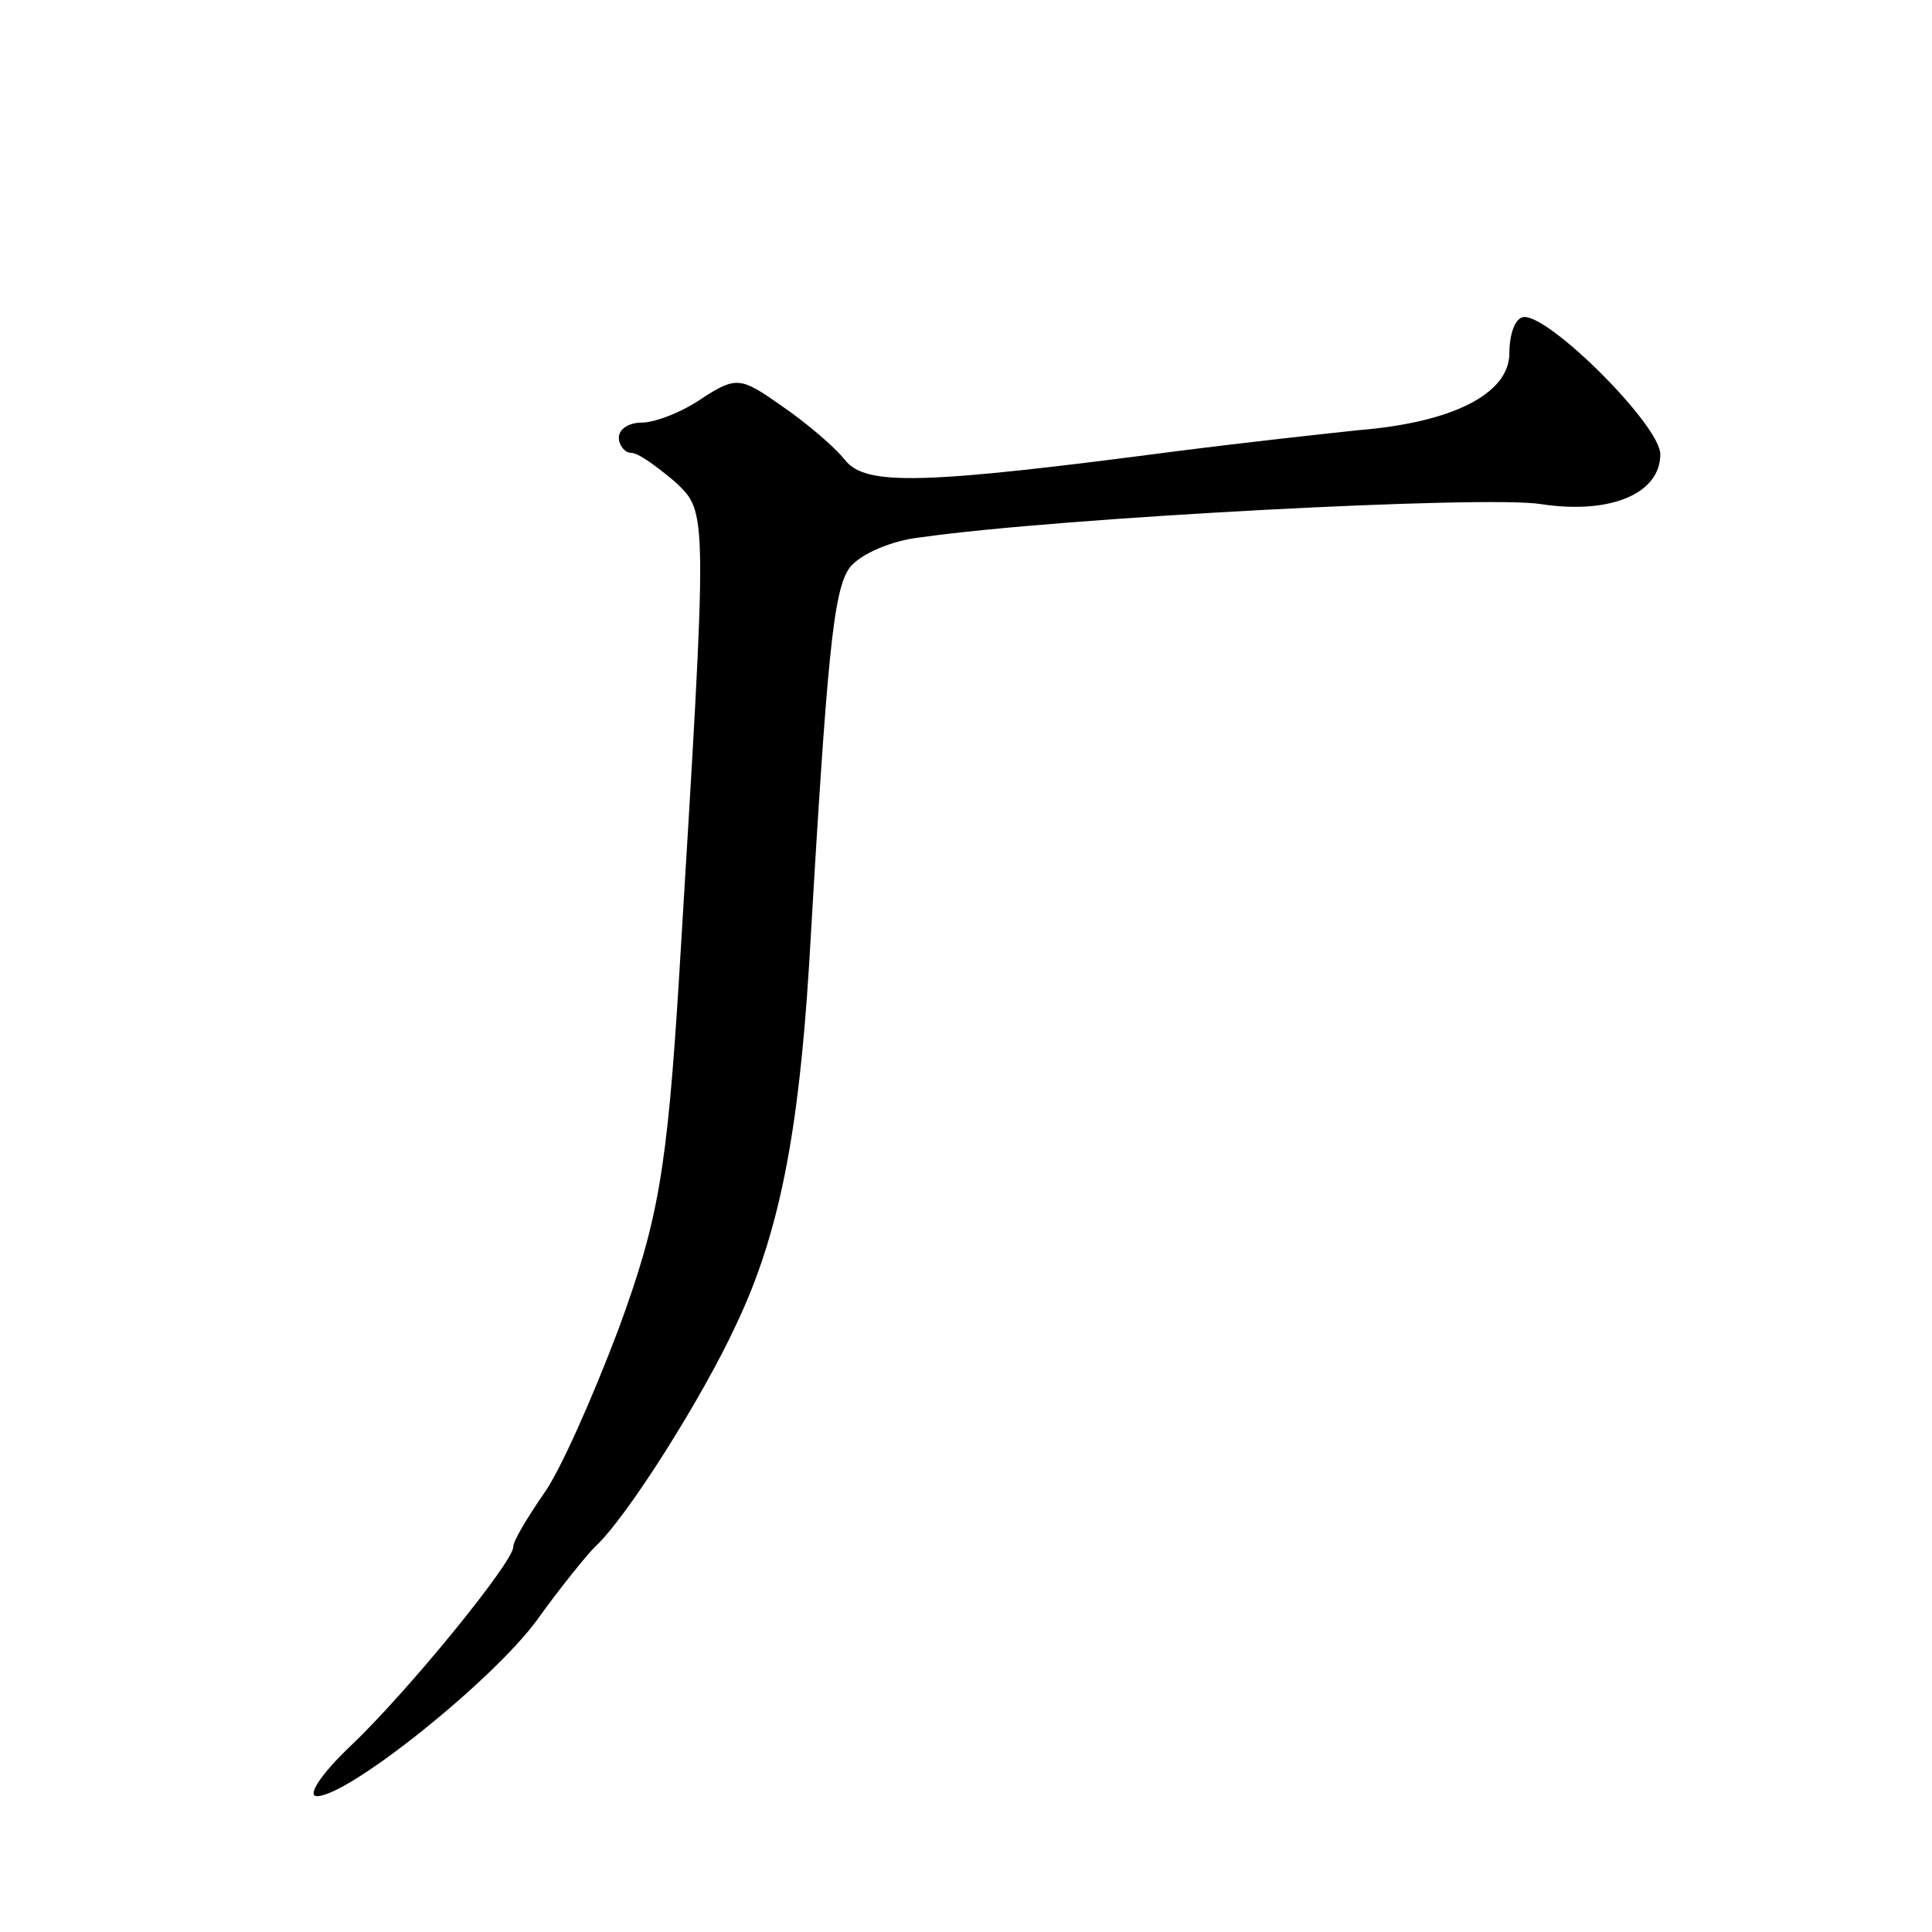 <?xml version="1.0" standalone="no"?>
<!DOCTYPE svg PUBLIC "-//W3C//DTD SVG 20010904//EN"
 "http://www.w3.org/TR/2001/REC-SVG-20010904/DTD/svg10.dtd">
<svg version="1.0" xmlns="http://www.w3.org/2000/svg"
 width="128pt" height="128pt" viewBox="0 0 128 128"
 preserveAspectRatio="xMidYMid meet">
<g transform="translate(0,128) scale(0.1,-0.1)"
fill="#0" stroke="none">
<path d="M1000 1046 c0 -27 -38 -46 -100 -51 -19 -2 -74 -8 -121 -14 -168 -22 -205
-23 -219 -6 -7 9 -26 25 -42 36 -27 19 -30 20 -53 5 -13 -9 -31 -16 -40 -16 -8
0 -15 -4 -15 -10 0 -5 4 -10 8 -10 5 0 17 -9 29 -19 22 -21 22 -15 3 -327 -8 -130
-14 -163 -40 -234 -17 -45 -39 -95 -50 -110 -11 -16 -20 -31 -20 -35 0 -10 -70
-96 -108 -132 -19 -18 -29 -33 -22 -33 21 0 117 77 146 117 15 21 33 43 38 48 21
19 72 100 94 148 28 59 41 125 48 237 12 206 16 249 27 264 7 9 28 18 47 20 91
13 375 28 411 22 46 -7 79 7 79 33 0 19 -72 91 -90 91 -6 0 -10 -11 -10 -24z"/>
</g>
</svg>
